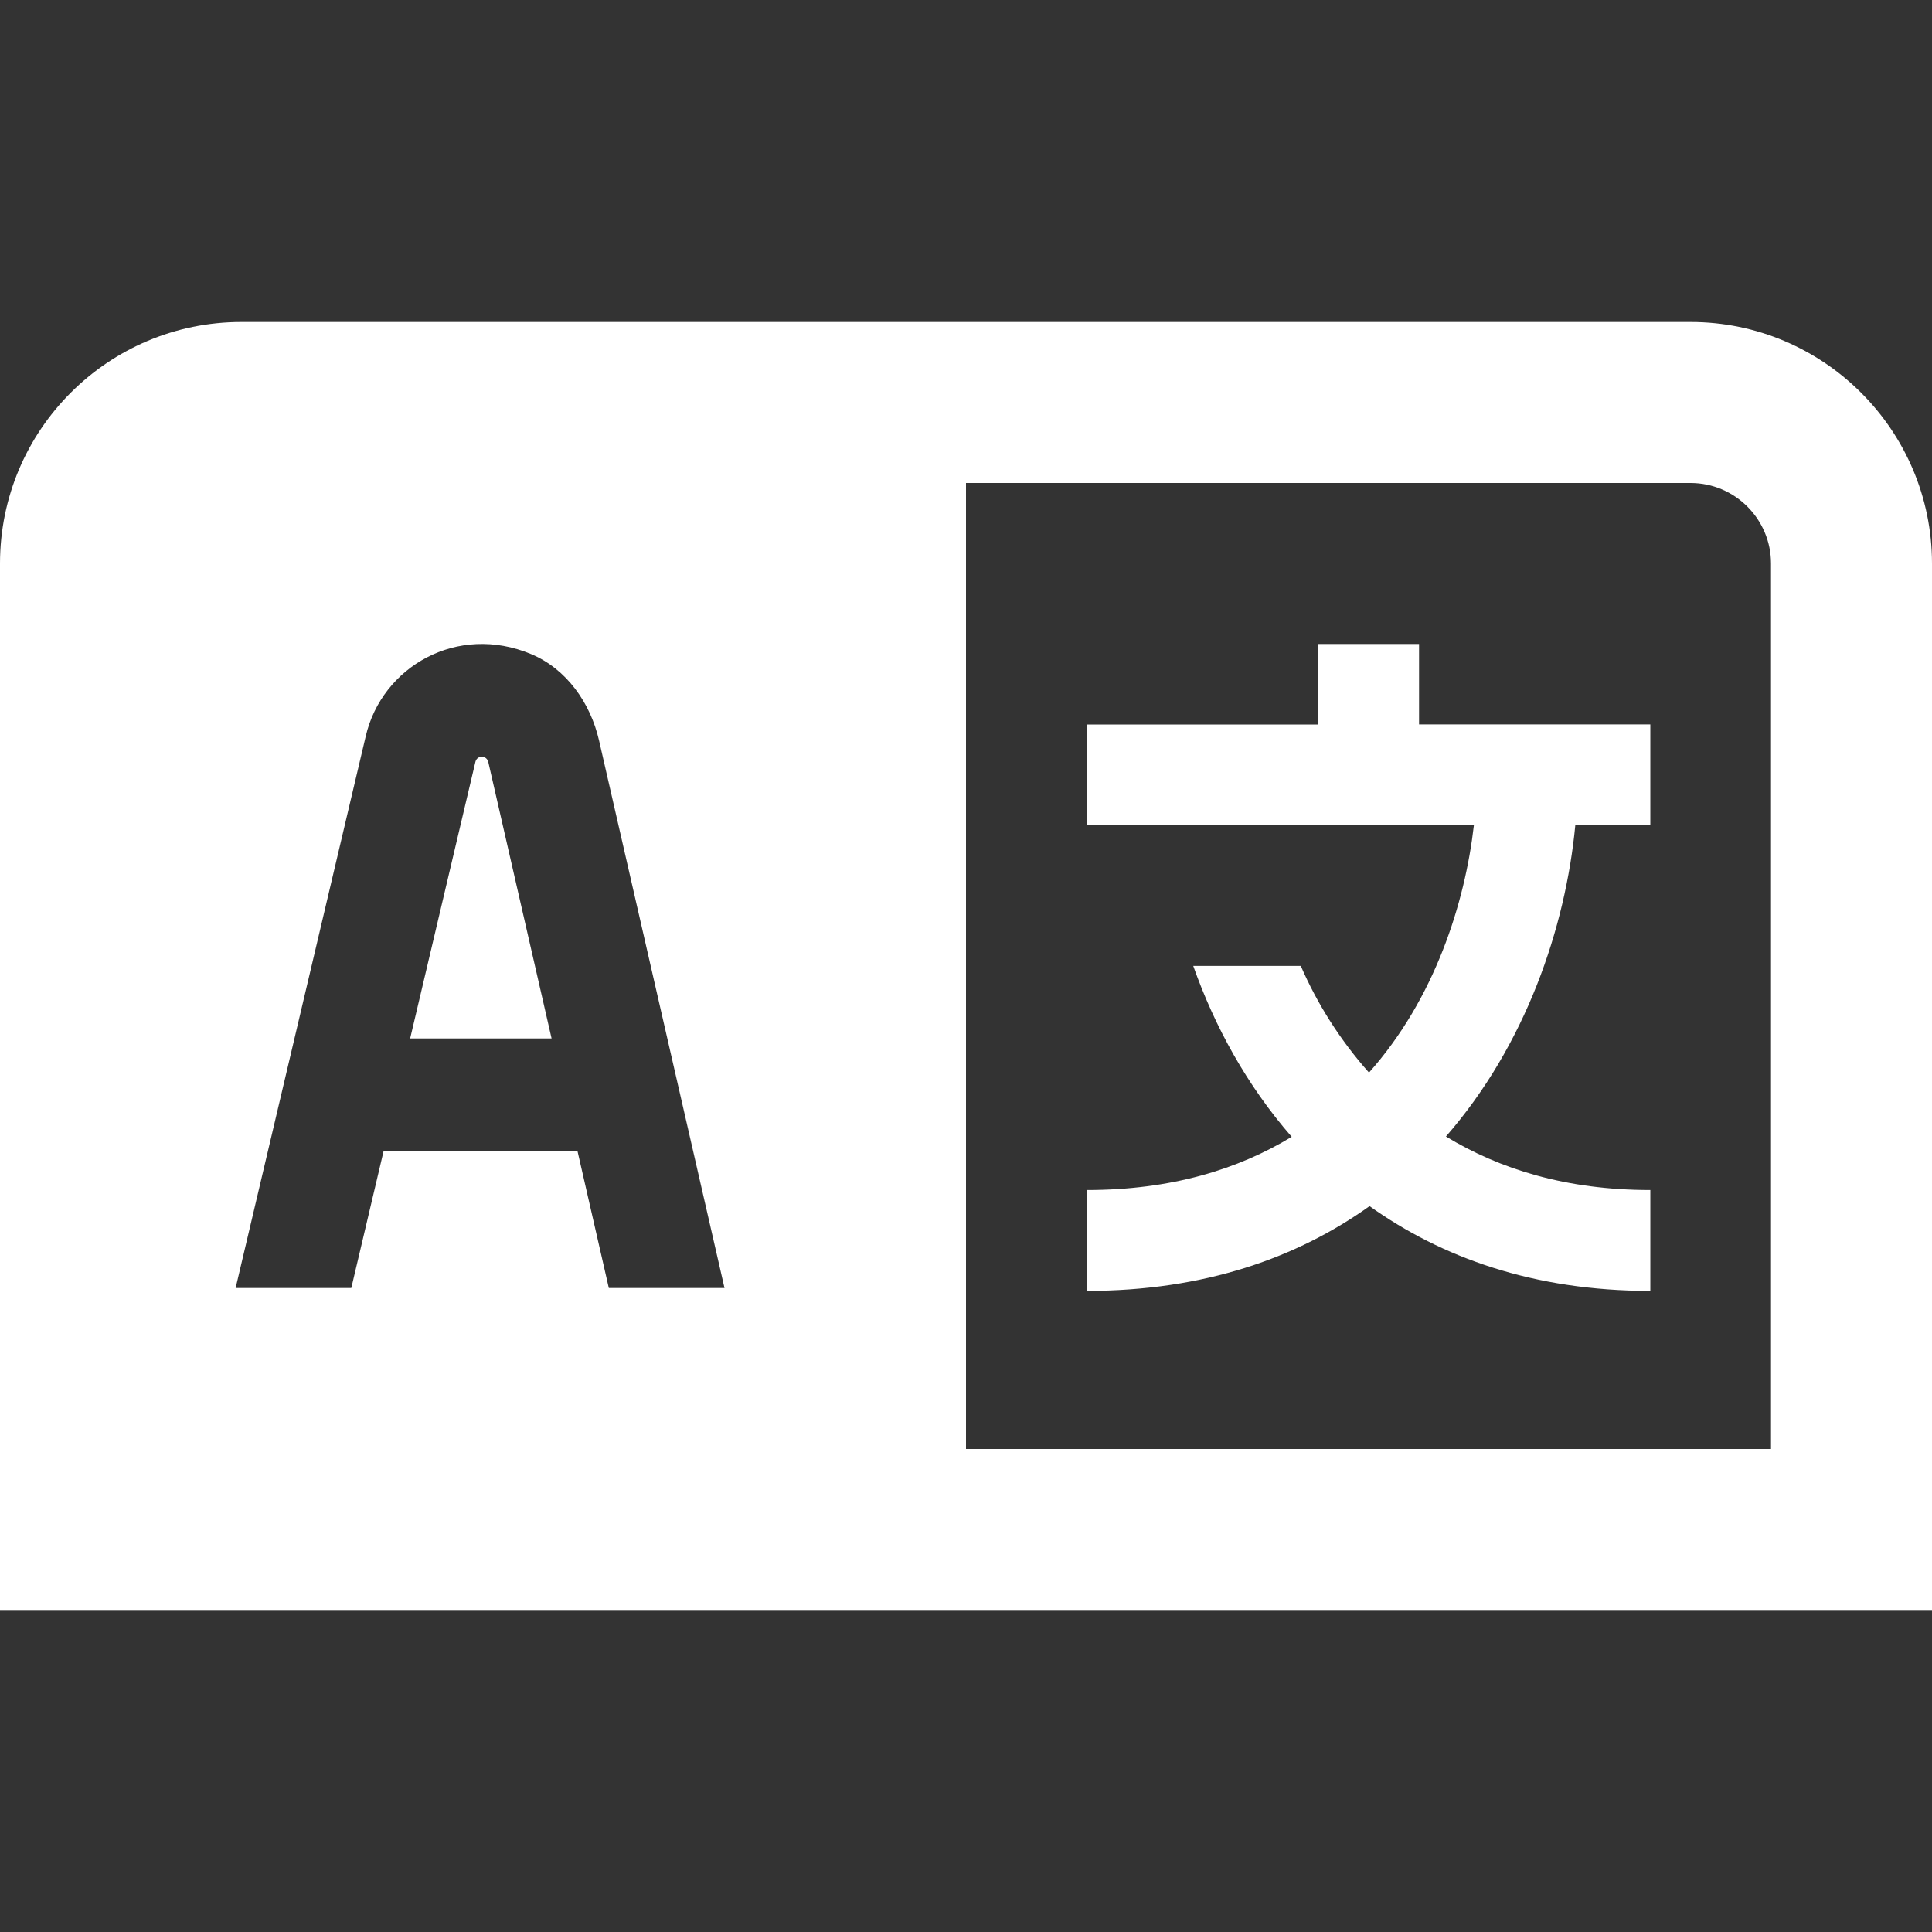<svg xmlns="http://www.w3.org/2000/svg" id="Layer_1" data-name="Layer 1" viewBox="0 0 24 24" width="512" height="512" fill="white"><rect x="0" y="0" width="24" height="24" fill="#333333" stroke="none"/><path d="m6.065,9.463l.787,3.437h-1.757l.811-3.437c.009-.037.041-.063.079-.063s.071.026.079.063Zm17.935-2.463v13H0V7c0-1.657,1.343-3,3-3h18c1.654,0,3,1.346,3,3Zm-15,9l-1.559-6.804c-.107-.464-.403-.886-.842-1.07-.919-.385-1.855.155-2.056,1.021l-1.616,6.853h1.437l.401-1.7h2.409l.389,1.7h1.437Zm13-9c0-.551-.448-1-1-1h-9v12h10V7Zm-4.373,1h-1.253v1h-2.873v1.253h4.808c-.111.963-.484,2.151-1.303,3.071-.36-.405-.644-.857-.847-1.325h-1.336c.265.751.668,1.487,1.223,2.123-.664.403-1.495.661-2.545.661v1.253c1.462,0,2.615-.413,3.512-1.053.894.636,2.033,1.053,3.488,1.053v-1.253c-1.049,0-1.876-.262-2.539-.665.99-1.135,1.485-2.591,1.607-3.866h.932v-1.253h-2.873v-1Z"/></svg>
